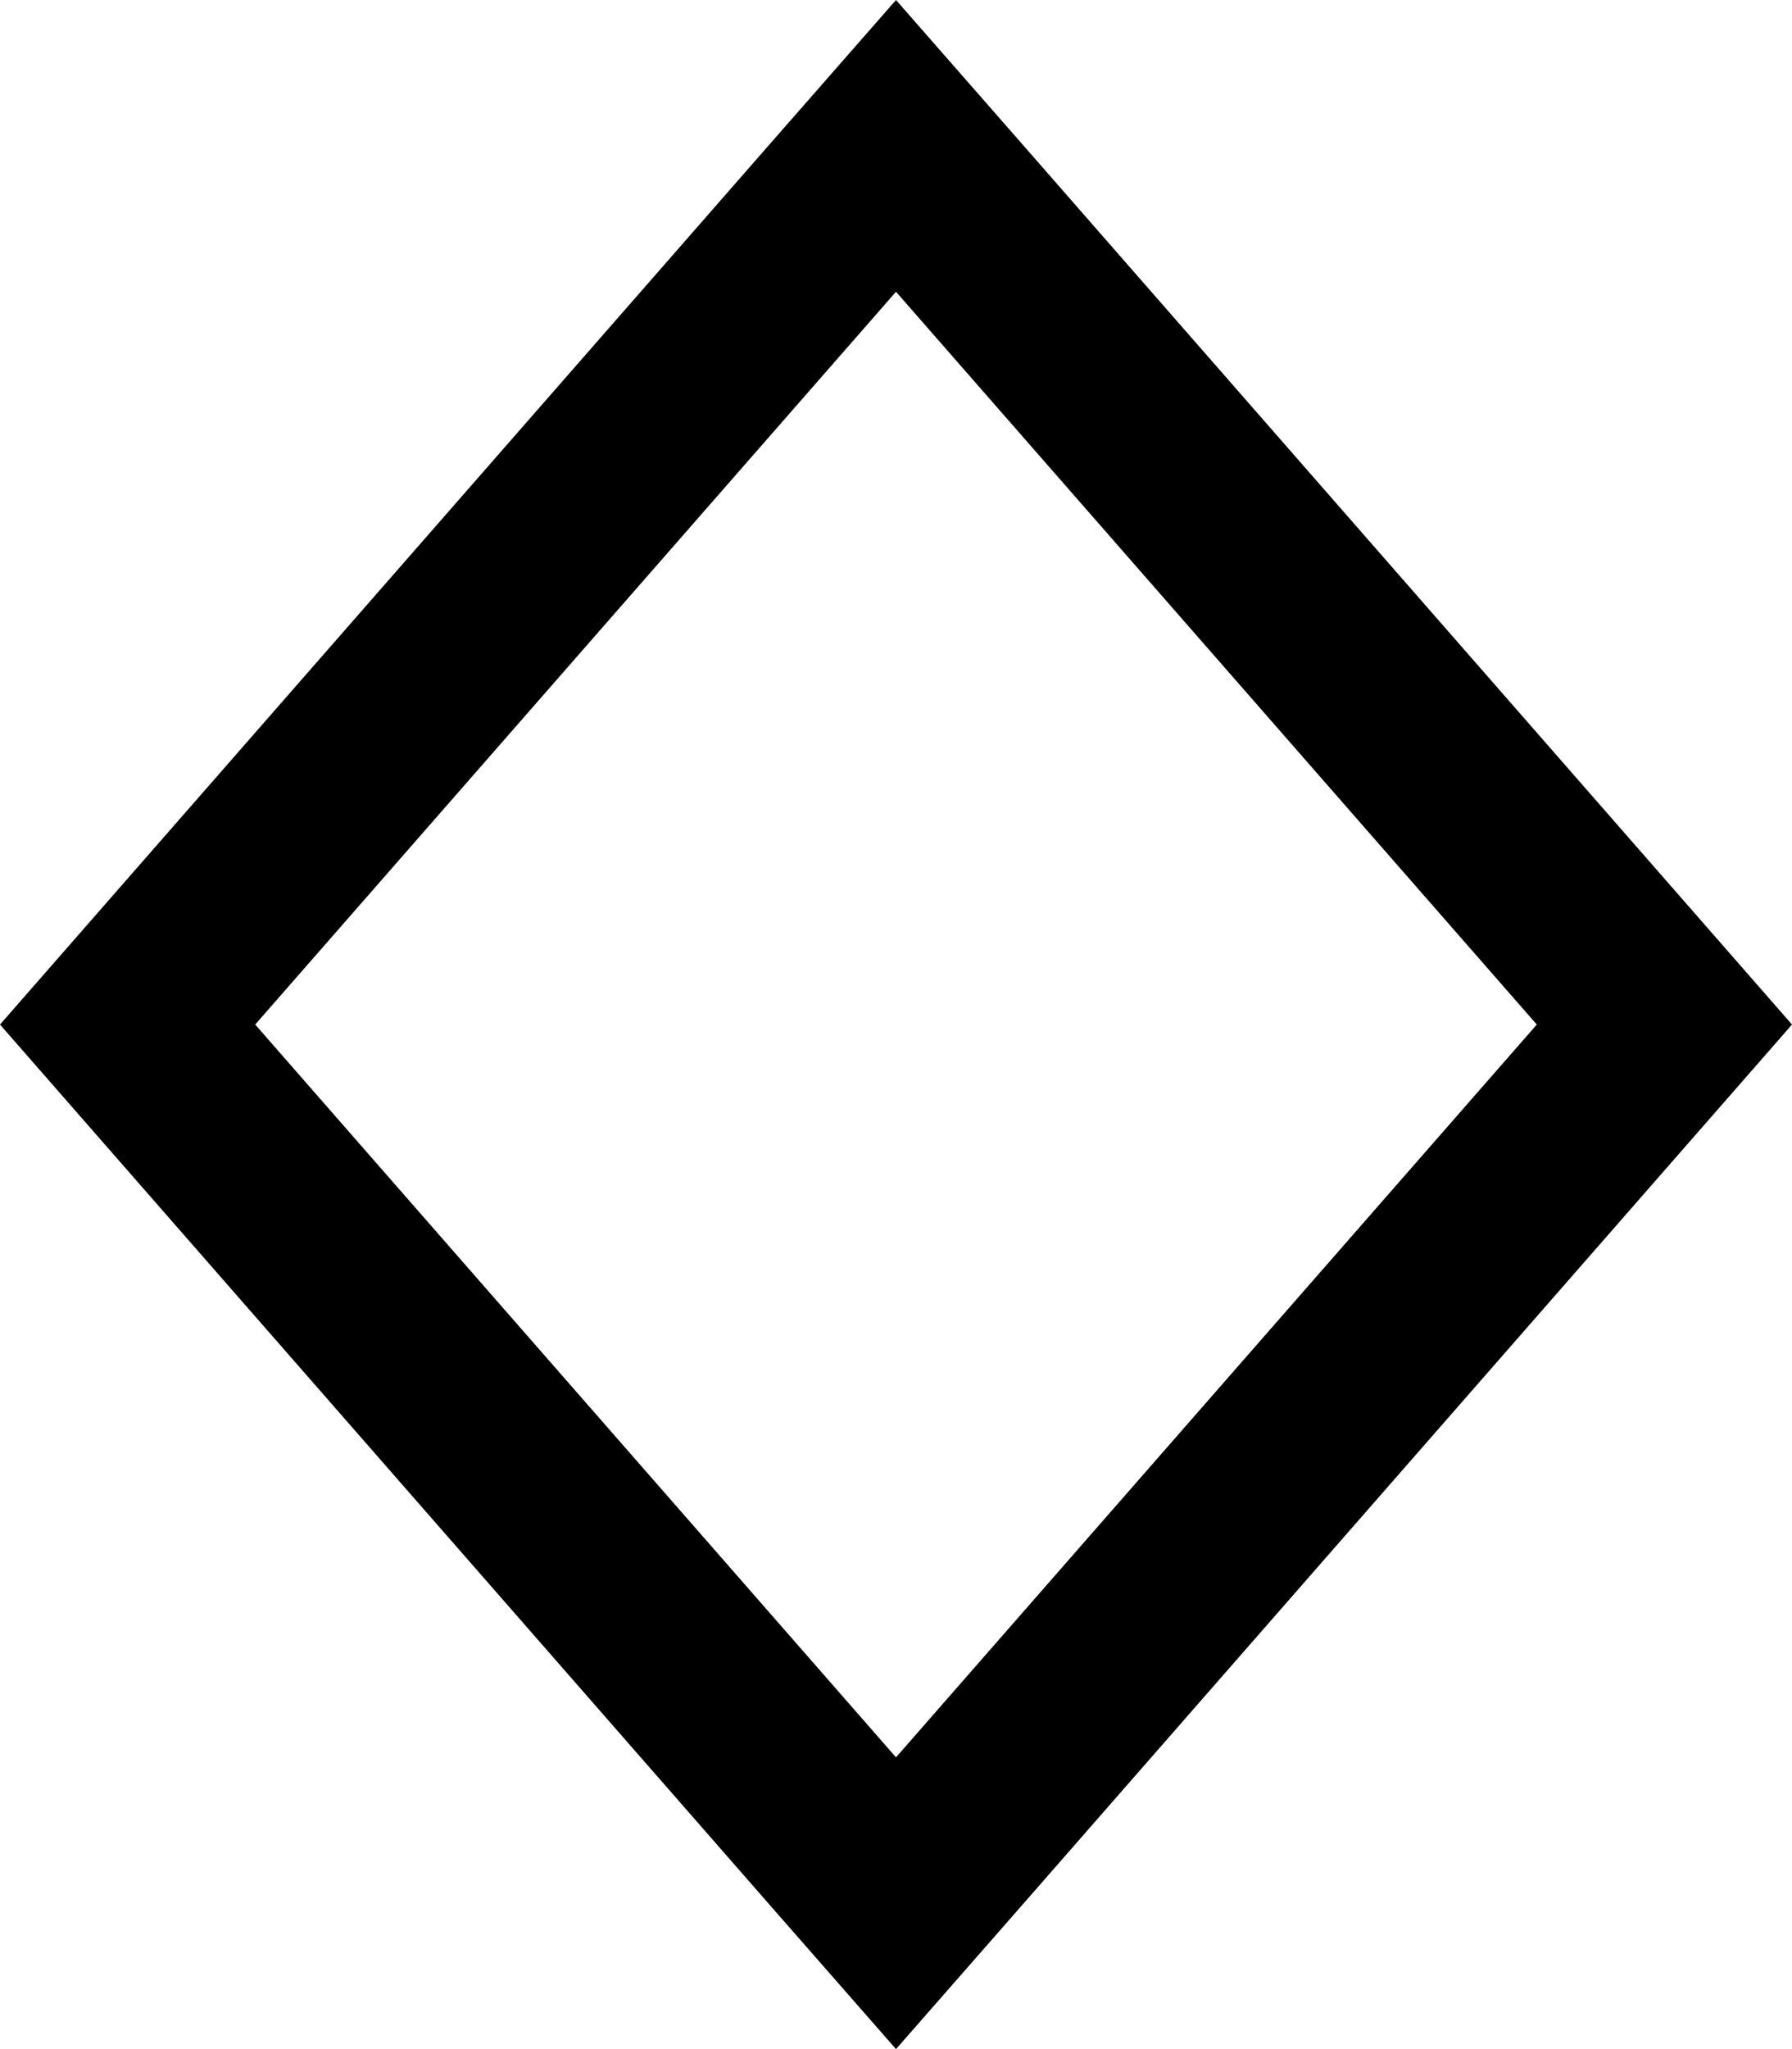 <svg xmlns="http://www.w3.org/2000/svg" viewBox="0 0 448 512"><!--! Font Awesome Pro 6.7.2 by @fontawesome - https://fontawesome.com License - https://fontawesome.com/license (Commercial License) Copyright 2024 Fonticons, Inc. --><path d="M192.1 475.6L224 512l31.9-36.4L448 256 255.9 36.4 224 0 192.1 36.4 0 256 192.1 475.6zM224 439.1L63.8 256 224 72.9 384.2 256 224 439.1z"/></svg>